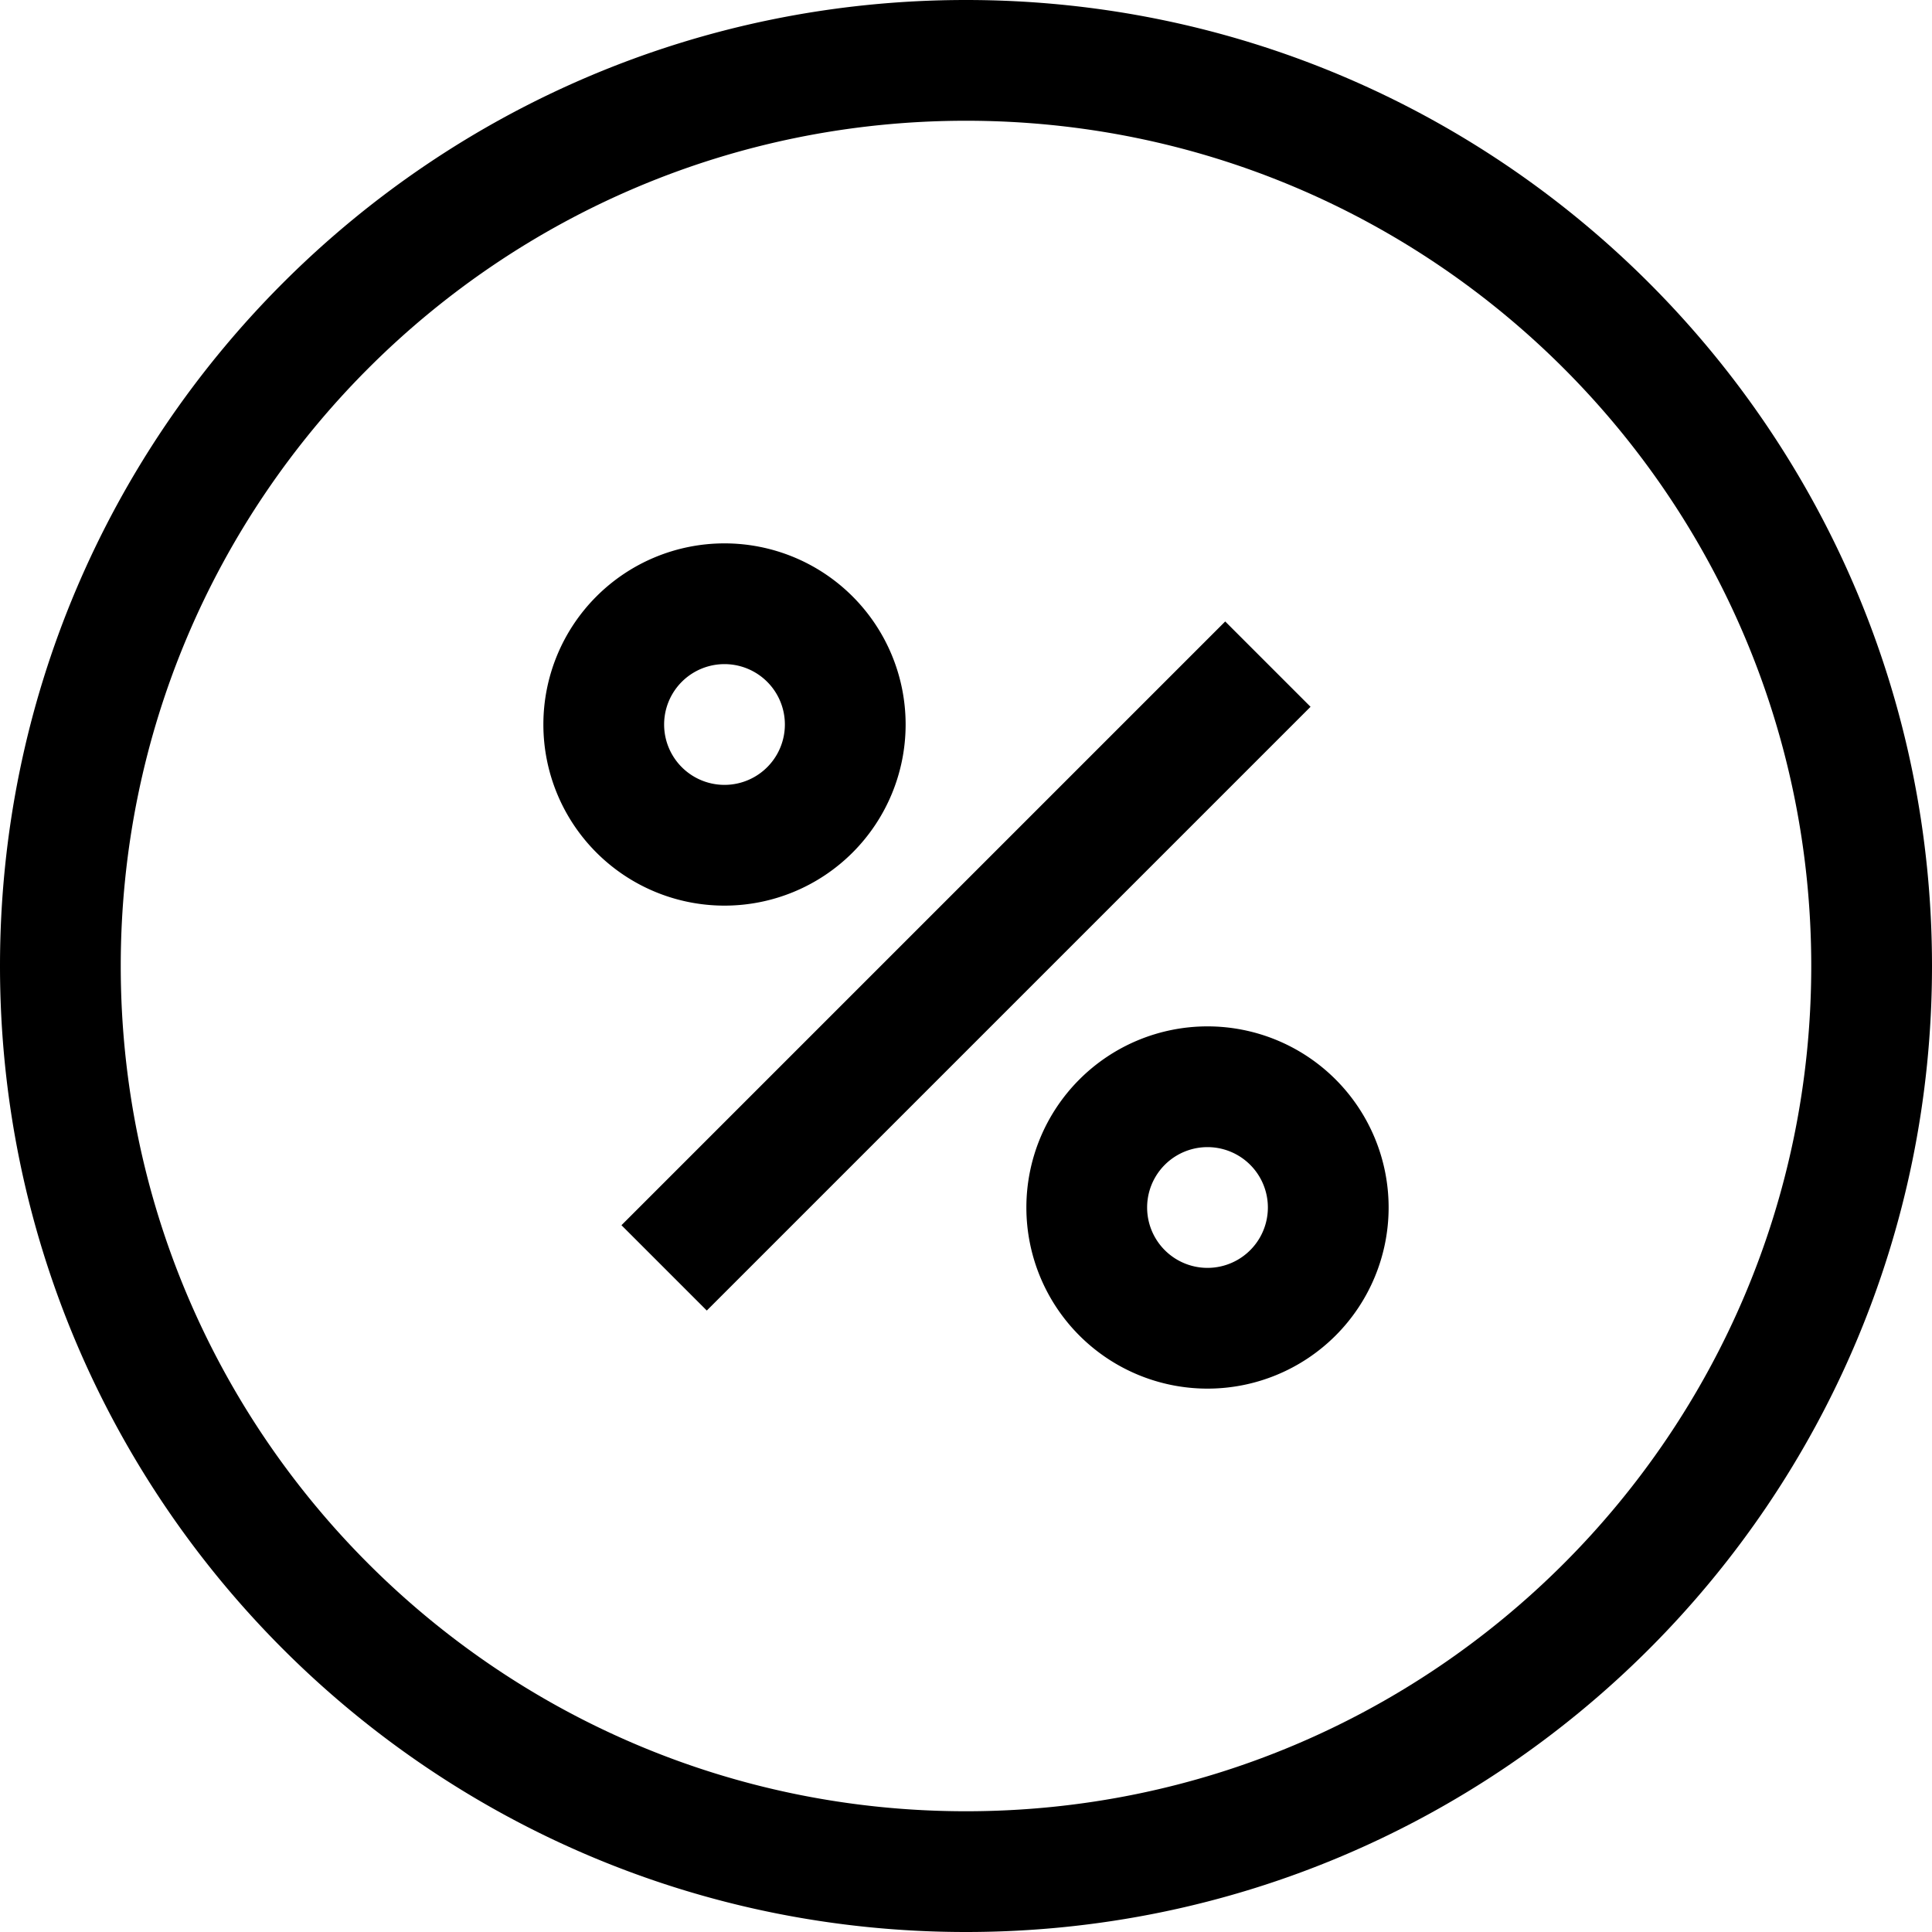 <?xml version="1.0" encoding="UTF-8"?> <svg xmlns="http://www.w3.org/2000/svg" width="24" height="24" viewBox="0 0 24 24"><path d="M12 0c6.627 0 12 5.373 12 12s-5.373 12-12 12S0 18.627 0 12 5.373 0 12 0zm0 1.5C6.201 1.5 1.5 6.201 1.5 12S6.201 22.5 12 22.5 22.5 17.799 22.5 12 17.799 1.5 12 1.5zm3 11.25a2.25 2.25 0 110 4.5 2.25 2.25 0 010-4.5zm.22-5.03l1.06 1.06-7.5 7.5-1.06-1.06 7.5-7.5zM15 14.25a.75.75 0 100 1.5.75.75 0 000-1.5zm-6-7.5a2.25 2.25 0 110 4.5 2.25 2.25 0 010-4.5zm0 1.5a.75.75 0 100 1.5.75.75 0 000-1.5z"></path></svg> 